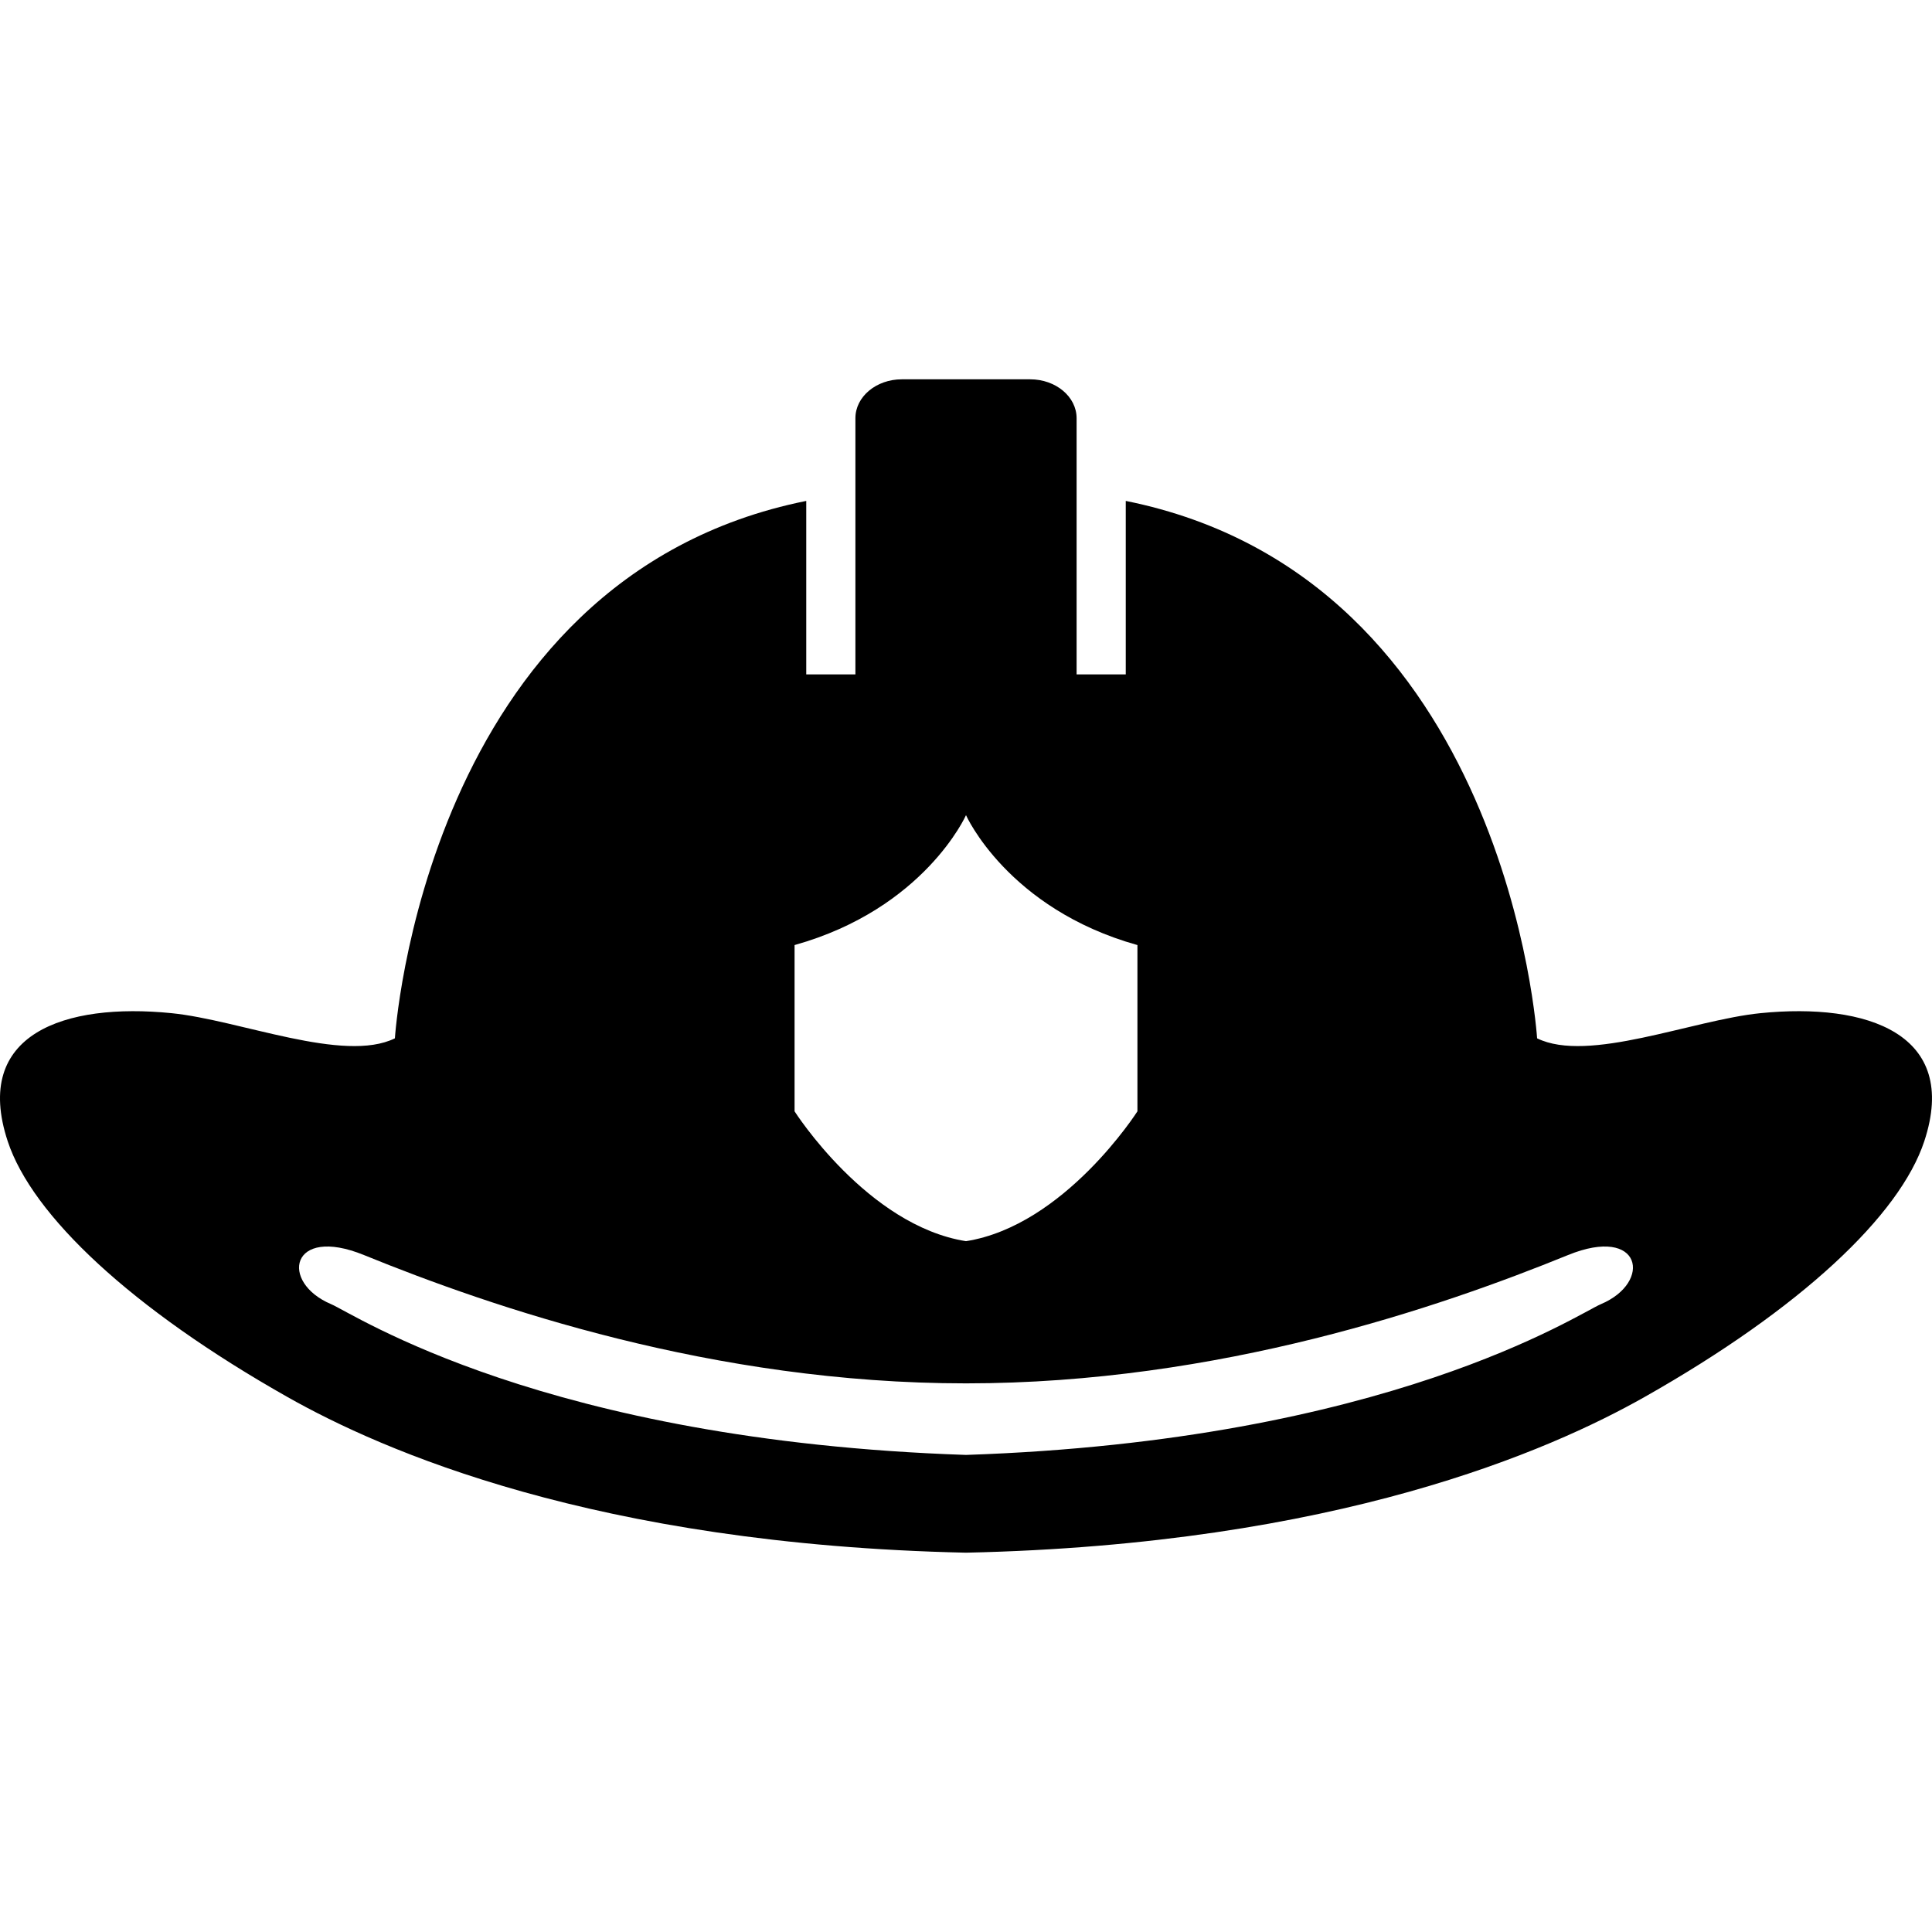 <?xml version="1.0" encoding="utf-8"?>

<!DOCTYPE svg PUBLIC "-//W3C//DTD SVG 1.1//EN" "http://www.w3.org/Graphics/SVG/1.1/DTD/svg11.dtd">

<svg height="800px" width="800px" version="1.1" id="_x32_" xmlns="http://www.w3.org/2000/svg" xmlns:xlink="http://www.w3.org/1999/xlink" 
	 viewBox="0 0 512 512"  xml:space="preserve">
<style type="text/css">
	.st0{fill:#000000;}
</style>
<g>
	<path class="st0" d="M466.535,268.5c-18.089,1.815-45.592,13.332-59.187,6.666c0,0-7.666-122.029-109.012-142.418v45.975H285.31
		v-67.897c0-5.691-5.513-10.304-12.306-10.304H256h-17.004c-6.794,0-12.306,4.613-12.306,10.304v67.897h-13.026v-45.975
		C112.32,153.137,104.652,275.166,104.652,275.166c-13.594,6.666-41.098-4.851-59.187-6.666
		c-28.292-2.841-52.827,5.454-43.422,33.94c6.488,19.65,32.728,44.372,74.147,67.787c24.968,14.112,81.416,39.079,179.81,41.25
		c98.394-2.171,154.842-27.138,179.81-41.25c41.42-23.416,67.659-48.137,74.146-67.787
		C519.362,273.954,494.828,265.659,466.535,268.5z M210.568,250.453C244.984,240.811,256,216.029,256,216.029
		s11.016,24.782,45.431,34.424v44.058c0,0-19.277,30.285-45.431,34.414c-26.154-4.129-45.432-34.414-45.432-34.414V250.453z
		 M424.233,345.625c-5.97,2.518-56.448,36.179-168.232,39.944c-111.785-3.766-162.263-37.426-168.233-39.944
		c-13.747-5.792-10.856-20.99,8.684-13.026c33.847,13.79,92.55,34.008,159.549,34.008c66.998,0,125.702-20.218,159.548-34.008
		C435.088,324.635,437.981,339.832,424.233,345.625z"/>
</g>
</svg>